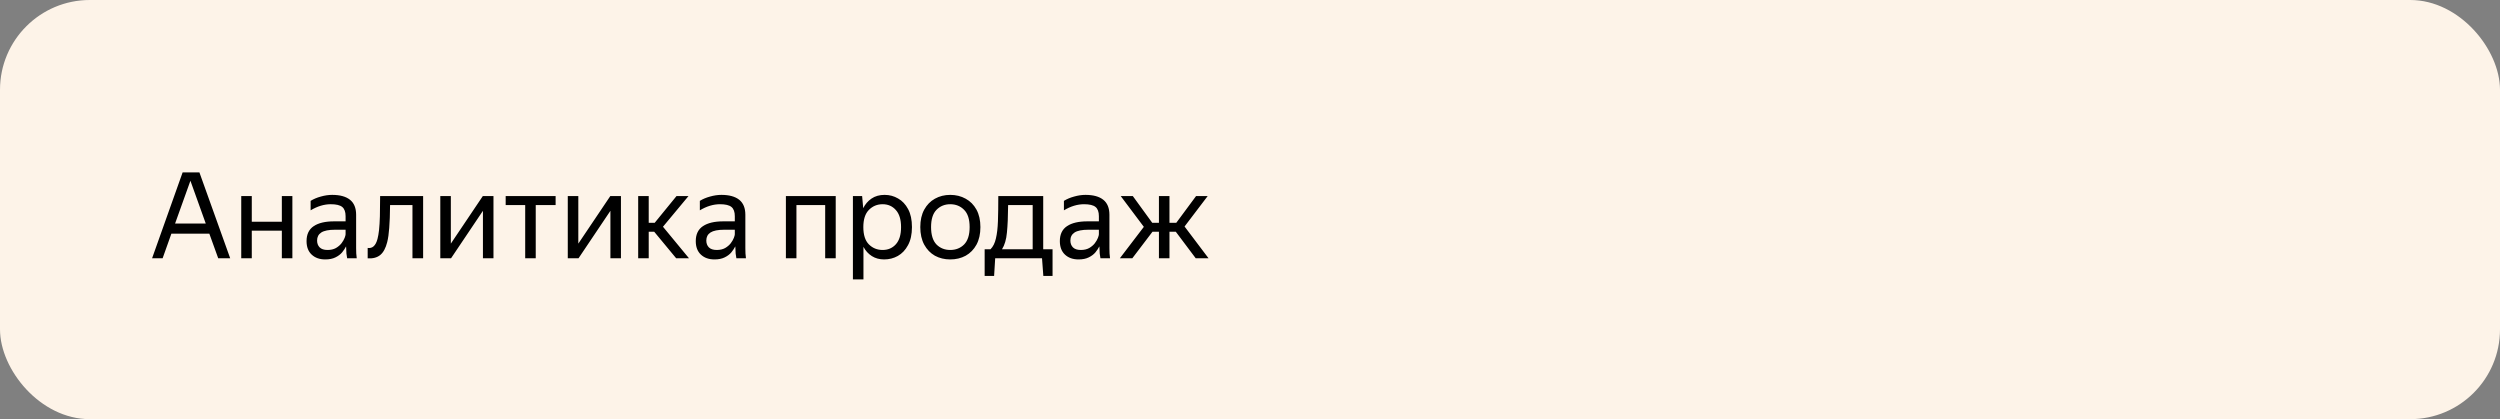<svg width="334" height="56" viewBox="0 0 334 56" fill="none" xmlns="http://www.w3.org/2000/svg">
<rect x="0" y="0" width="334" height="56" fill="#808080" stroke="none"/>
<rect width="334" height="56" rx="12" fill="#FDF3E8"/>
<path d="M30.752 34.5H29.152L27.968 31.22H22.896L21.728 34.5H20.32L24.4 23.028H26.64L30.752 34.5ZM23.392 29.86H27.488L25.44 24.148L23.392 29.86ZM33.638 26.196V29.62H37.654V26.196H39.062V34.5H37.654V30.82H33.638V34.5H32.23V26.196H33.638ZM44.187 27.284C43.301 27.284 42.405 27.556 41.499 28.1V26.836C41.893 26.591 42.347 26.399 42.859 26.26C43.381 26.111 43.888 26.036 44.379 26.036C45.424 26.036 46.219 26.255 46.763 26.692C47.307 27.129 47.579 27.796 47.579 28.692V33.156C47.579 33.337 47.584 33.572 47.595 33.86C47.616 34.137 47.637 34.351 47.659 34.5H46.379C46.347 34.351 46.315 34.143 46.283 33.876C46.261 33.599 46.251 33.359 46.251 33.156L46.235 32.916C46.107 33.172 45.931 33.439 45.707 33.716C45.483 33.983 45.184 34.207 44.811 34.388C44.448 34.569 43.995 34.66 43.451 34.66C42.704 34.66 42.101 34.447 41.643 34.02C41.184 33.593 40.955 32.991 40.955 32.212C40.955 31.305 41.275 30.639 41.915 30.212C42.555 29.785 43.456 29.572 44.619 29.572H46.171V28.884C46.171 28.308 46.021 27.897 45.723 27.652C45.424 27.407 44.912 27.284 44.187 27.284ZM46.171 31.3V30.692H44.763C43.92 30.692 43.307 30.815 42.923 31.06C42.549 31.305 42.363 31.663 42.363 32.132C42.363 32.505 42.475 32.809 42.699 33.044C42.933 33.279 43.285 33.396 43.755 33.396C44.192 33.396 44.565 33.311 44.875 33.14C45.184 32.959 45.435 32.745 45.627 32.5C45.819 32.244 45.957 32.004 46.043 31.78C46.128 31.556 46.171 31.396 46.171 31.3ZM49.121 33.124C49.761 33.22 50.198 32.82 50.433 31.924C50.518 31.604 50.587 31.204 50.641 30.724C50.694 30.233 50.731 29.625 50.753 28.9C50.774 28.164 50.785 27.263 50.785 26.196H56.529V34.5H55.105V27.396H52.113C52.102 28.665 52.065 29.684 52.001 30.452C51.947 31.209 51.857 31.844 51.729 32.356C51.526 33.156 51.217 33.727 50.801 34.068C50.385 34.409 49.825 34.559 49.121 34.516V33.124ZM60.232 26.196V32.548L64.504 26.196H65.928V34.5H64.52V28.164L60.264 34.5H58.824V26.196H60.232ZM67.558 26.196H74.23V27.396H71.574V34.5H70.166V27.396H67.558V26.196ZM77.263 26.196V32.548L81.535 26.196H82.959V34.5H81.551V28.164L77.295 34.5H75.855V26.196H77.263ZM92.045 34.5H90.333L87.405 30.964H86.669V34.5H85.261V26.196H86.669V29.764H87.469L90.381 26.196H91.981L88.573 30.292L92.045 34.5ZM96.187 27.284C95.301 27.284 94.405 27.556 93.499 28.1V26.836C93.893 26.591 94.347 26.399 94.859 26.26C95.381 26.111 95.888 26.036 96.379 26.036C97.424 26.036 98.219 26.255 98.763 26.692C99.307 27.129 99.579 27.796 99.579 28.692V33.156C99.579 33.337 99.584 33.572 99.595 33.86C99.616 34.137 99.637 34.351 99.659 34.5H98.379C98.347 34.351 98.315 34.143 98.283 33.876C98.261 33.599 98.251 33.359 98.251 33.156L98.235 32.916C98.107 33.172 97.931 33.439 97.707 33.716C97.483 33.983 97.184 34.207 96.811 34.388C96.448 34.569 95.995 34.66 95.451 34.66C94.704 34.66 94.101 34.447 93.643 34.02C93.184 33.593 92.955 32.991 92.955 32.212C92.955 31.305 93.275 30.639 93.915 30.212C94.555 29.785 95.456 29.572 96.619 29.572H98.171V28.884C98.171 28.308 98.021 27.897 97.723 27.652C97.424 27.407 96.912 27.284 96.187 27.284ZM98.171 31.3V30.692H96.763C95.92 30.692 95.307 30.815 94.923 31.06C94.549 31.305 94.363 31.663 94.363 32.132C94.363 32.505 94.475 32.809 94.699 33.044C94.933 33.279 95.285 33.396 95.755 33.396C96.192 33.396 96.565 33.311 96.875 33.14C97.184 32.959 97.435 32.745 97.627 32.5C97.819 32.244 97.957 32.004 98.043 31.78C98.128 31.556 98.171 31.396 98.171 31.3ZM104.996 34.5V26.196H111.652V34.5H110.244V27.396H106.404V34.5H104.996ZM113.949 26.196H115.181L115.325 27.812C115.592 27.279 115.96 26.852 116.429 26.532C116.909 26.201 117.496 26.036 118.189 26.036C118.84 26.036 119.437 26.196 119.981 26.516C120.536 26.825 120.984 27.3 121.325 27.94C121.666 28.569 121.837 29.369 121.837 30.34C121.837 31.311 121.661 32.116 121.309 32.756C120.968 33.396 120.514 33.876 119.949 34.196C119.394 34.505 118.786 34.66 118.125 34.66C117.496 34.66 116.946 34.511 116.477 34.212C116.008 33.913 115.634 33.503 115.357 32.98V37.332H113.949V26.196ZM120.381 30.34C120.381 29.337 120.152 28.58 119.693 28.068C119.234 27.545 118.642 27.284 117.917 27.284C117.192 27.284 116.578 27.54 116.077 28.052C115.586 28.553 115.341 29.316 115.341 30.34C115.341 31.375 115.586 32.143 116.077 32.644C116.578 33.145 117.192 33.396 117.917 33.396C118.642 33.396 119.234 33.14 119.693 32.628C120.152 32.116 120.381 31.353 120.381 30.34ZM126.951 34.66C126.193 34.66 125.511 34.495 124.903 34.164C124.305 33.823 123.831 33.332 123.479 32.692C123.127 32.041 122.951 31.257 122.951 30.34C122.951 29.423 123.127 28.644 123.479 28.004C123.831 27.364 124.305 26.879 124.903 26.548C125.511 26.207 126.193 26.036 126.951 26.036C127.719 26.036 128.407 26.207 129.015 26.548C129.623 26.879 130.103 27.364 130.455 28.004C130.807 28.644 130.983 29.423 130.983 30.34C130.983 31.257 130.807 32.041 130.455 32.692C130.103 33.332 129.623 33.823 129.015 34.164C128.407 34.495 127.719 34.66 126.951 34.66ZM126.951 33.396C127.697 33.396 128.316 33.151 128.807 32.66C129.297 32.159 129.543 31.385 129.543 30.34C129.543 29.295 129.297 28.527 128.807 28.036C128.316 27.535 127.697 27.284 126.951 27.284C126.215 27.284 125.601 27.535 125.111 28.036C124.631 28.527 124.391 29.295 124.391 30.34C124.391 31.385 124.631 32.159 125.111 32.66C125.601 33.151 126.215 33.396 126.951 33.396ZM132.813 36.868H131.549V33.3H132.333C132.674 32.959 132.914 32.479 133.053 31.86C133.202 31.241 133.293 30.468 133.325 29.54C133.357 28.601 133.373 27.487 133.373 26.196H139.373V33.3H140.621V36.868H139.389L139.213 34.5H132.957L132.813 36.868ZM137.965 27.396H134.685C134.674 28.911 134.621 30.137 134.525 31.076C134.439 32.004 134.221 32.745 133.869 33.3H137.965V27.396ZM144.827 27.284C143.942 27.284 143.046 27.556 142.139 28.1V26.836C142.534 26.591 142.987 26.399 143.499 26.26C144.022 26.111 144.529 26.036 145.019 26.036C146.065 26.036 146.859 26.255 147.403 26.692C147.947 27.129 148.219 27.796 148.219 28.692V33.156C148.219 33.337 148.225 33.572 148.235 33.86C148.257 34.137 148.278 34.351 148.299 34.5H147.019C146.987 34.351 146.955 34.143 146.923 33.876C146.902 33.599 146.891 33.359 146.891 33.156L146.875 32.916C146.747 33.172 146.571 33.439 146.347 33.716C146.123 33.983 145.825 34.207 145.451 34.388C145.089 34.569 144.635 34.66 144.091 34.66C143.345 34.66 142.742 34.447 142.283 34.02C141.825 33.593 141.595 32.991 141.595 32.212C141.595 31.305 141.915 30.639 142.555 30.212C143.195 29.785 144.097 29.572 145.259 29.572H146.811V28.884C146.811 28.308 146.662 27.897 146.363 27.652C146.065 27.407 145.553 27.284 144.827 27.284ZM146.811 31.3V30.692H145.403C144.561 30.692 143.947 30.815 143.563 31.06C143.19 31.305 143.003 31.663 143.003 32.132C143.003 32.505 143.115 32.809 143.339 33.044C143.574 33.279 143.926 33.396 144.395 33.396C144.833 33.396 145.206 33.311 145.515 33.14C145.825 32.959 146.075 32.745 146.267 32.5C146.459 32.244 146.598 32.004 146.683 31.78C146.769 31.556 146.811 31.396 146.811 31.3ZM149.617 34.5L152.817 30.308L149.729 26.196H151.345L153.937 29.764H154.833V26.196H156.241V29.764H157.153L159.793 26.196H161.345L158.257 30.26L161.457 34.5H159.745L157.089 30.964H156.241V34.5H154.833V30.964H153.969L151.281 34.5H149.617Z" fill="black"/>
</svg>
